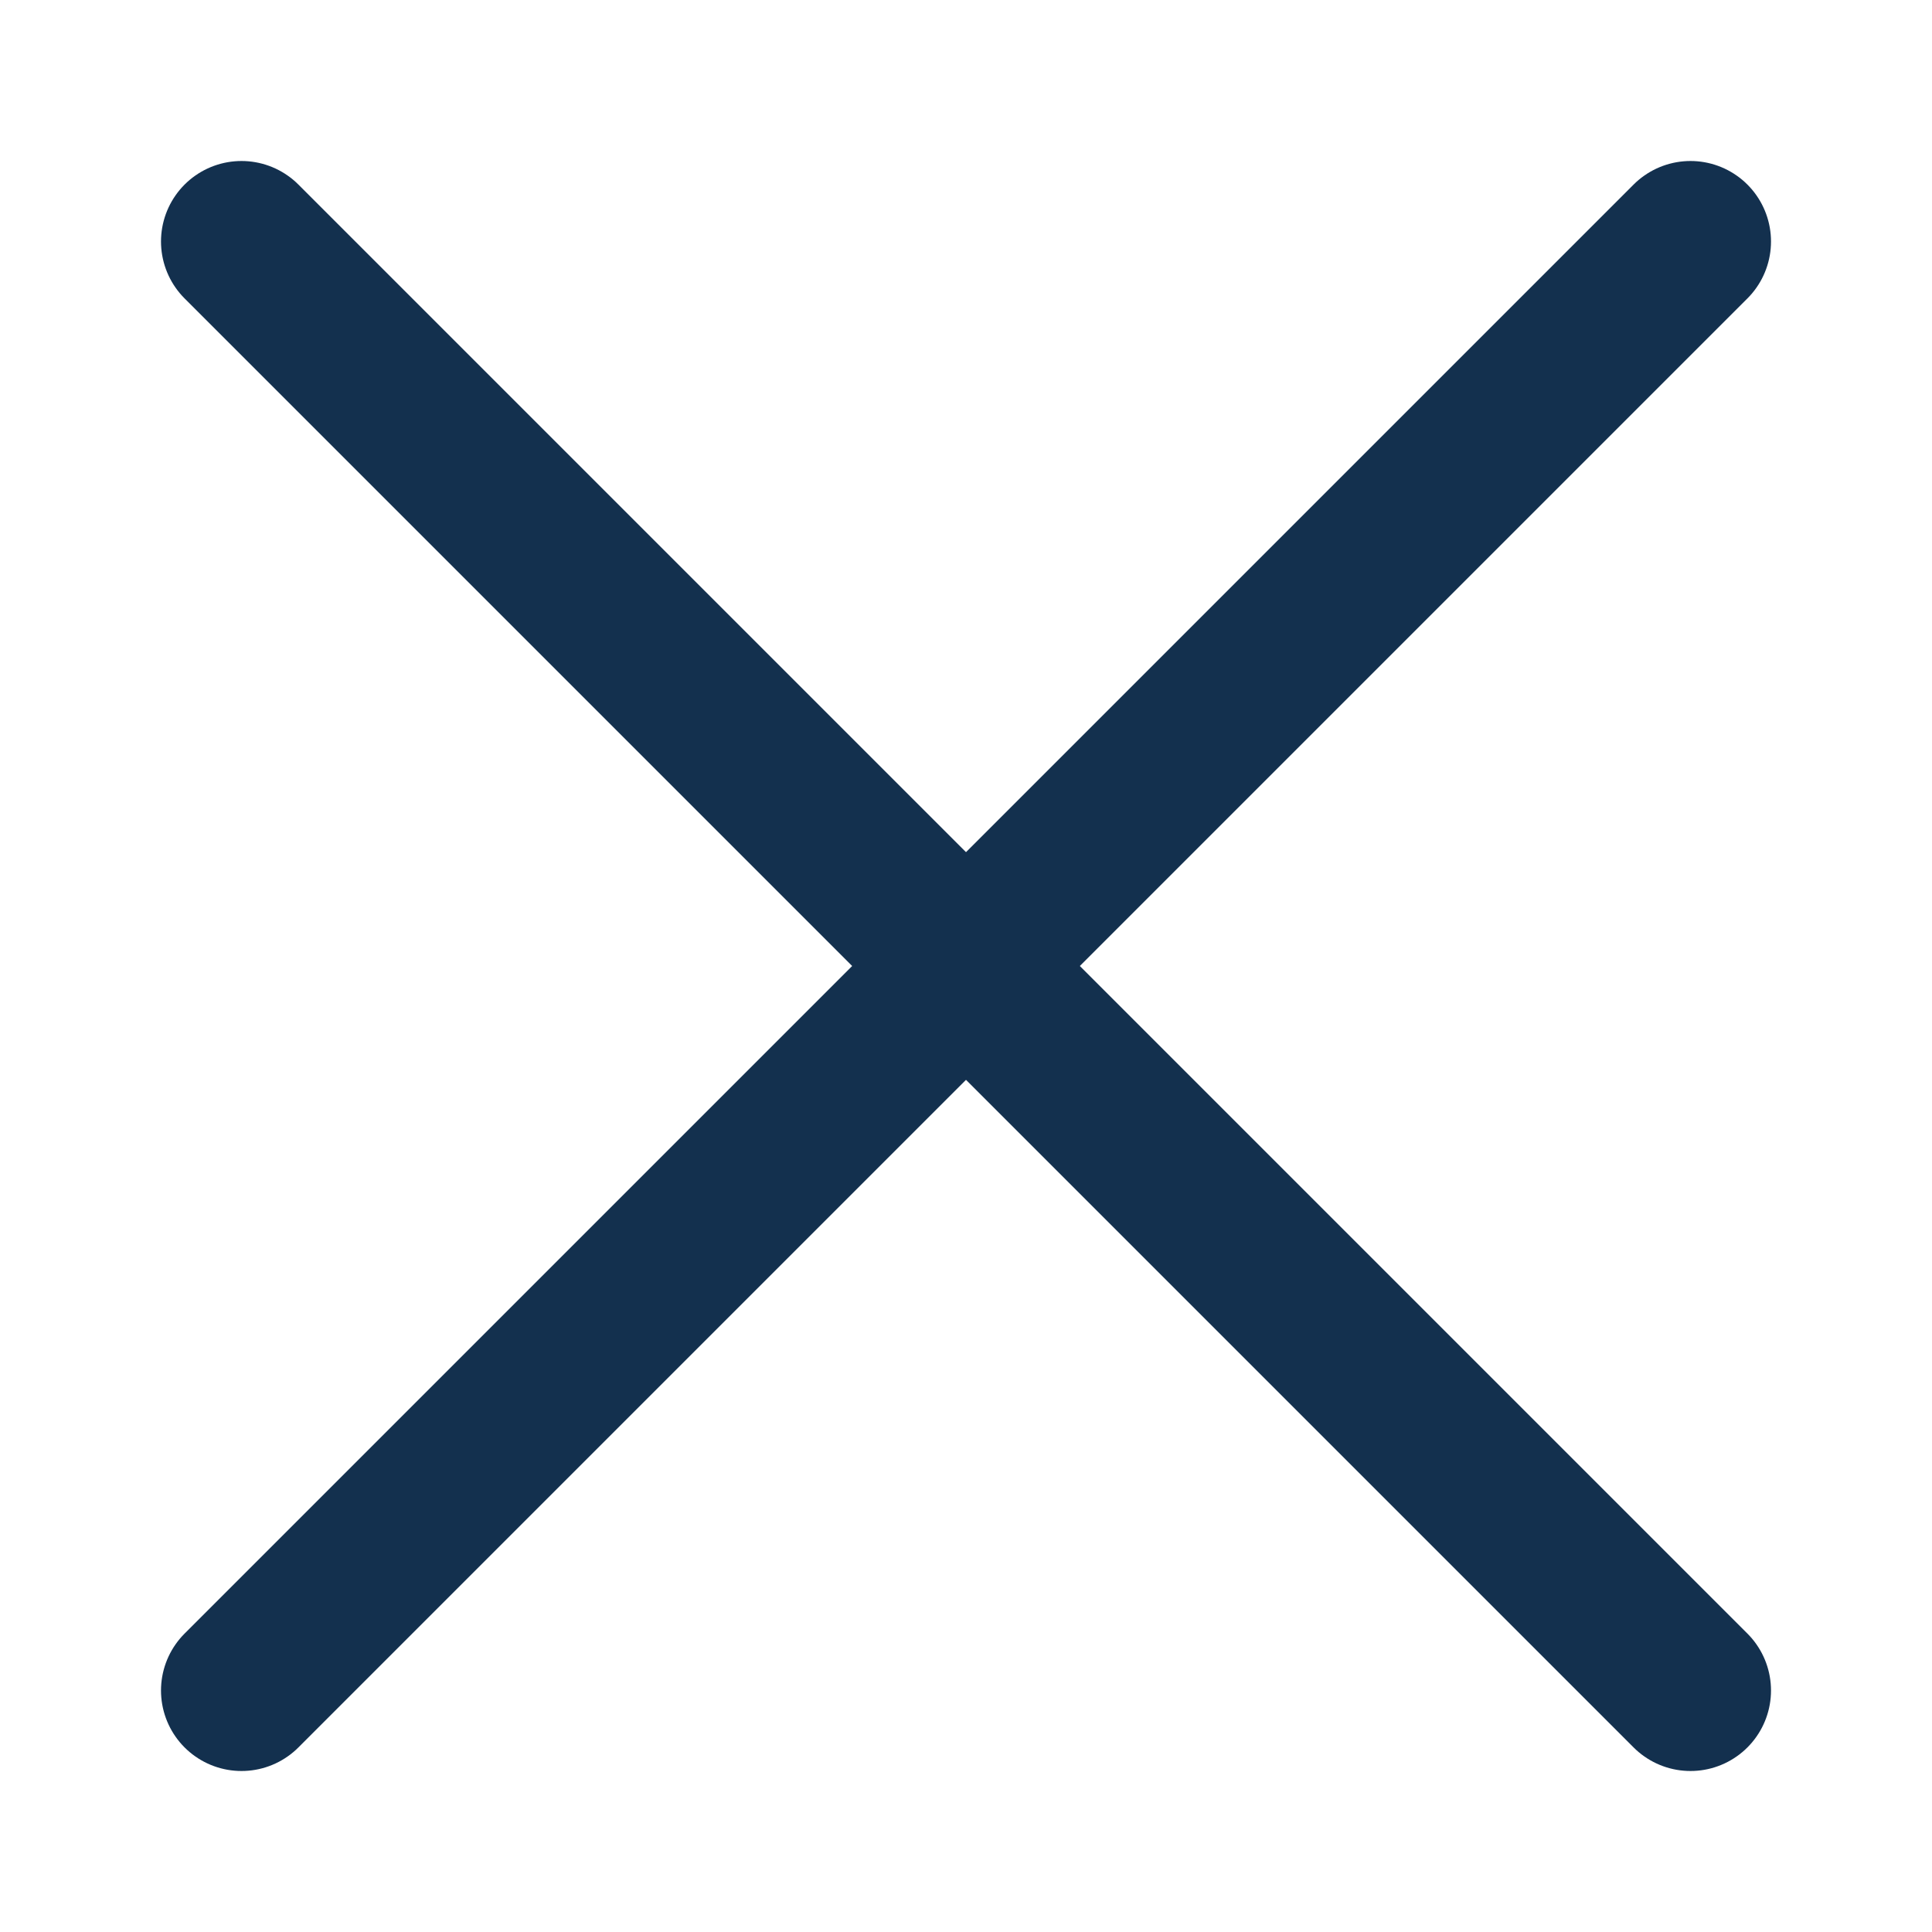 <svg height="12" viewBox="0 0 12 12" width="12" xmlns="http://www.w3.org/2000/svg"><g fill="none" stroke="#13304e" stroke-linecap="round" stroke-linejoin="round"><path d="m1.5 1.5 9 9"/><path d="m10.5 1.5-9 9"/></g></svg>